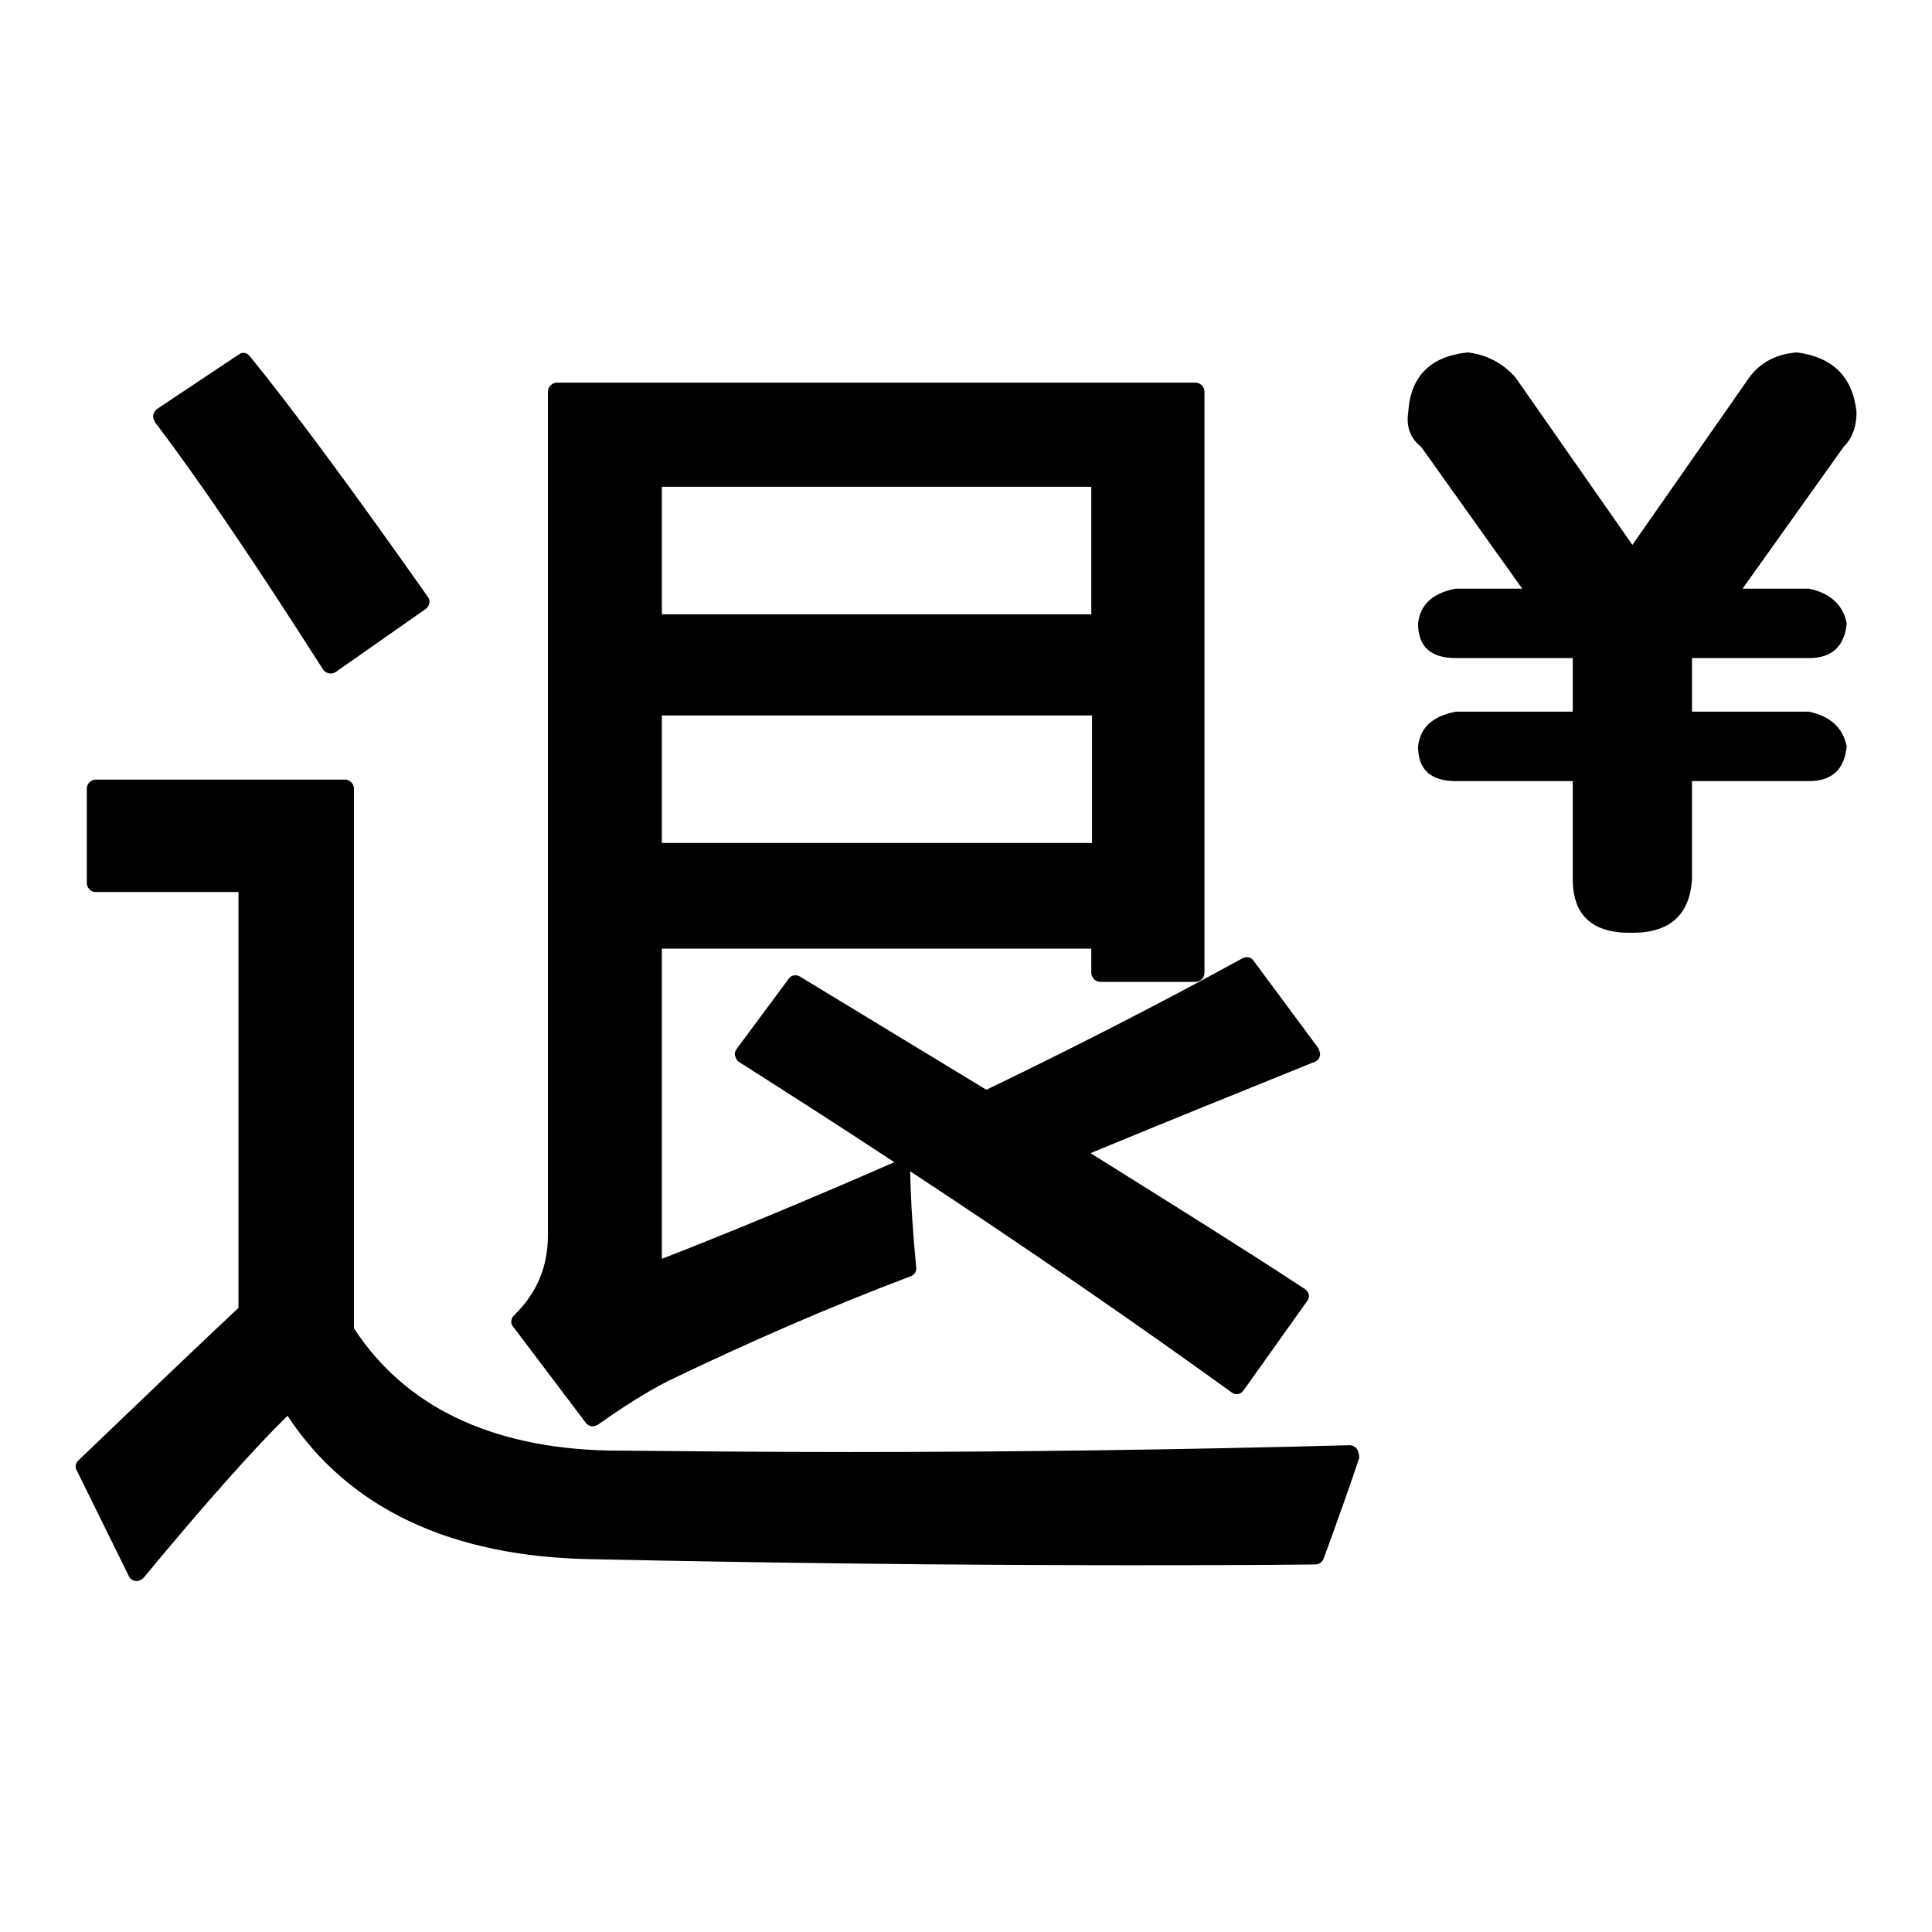 <?xml version="1.0" encoding="utf-8"?>
<!-- Svg Vector Icons : http://www.onlinewebfonts.com/icon -->
<!DOCTYPE svg PUBLIC "-//W3C//DTD SVG 1.1//EN" "http://www.w3.org/Graphics/SVG/1.1/DTD/svg11.dtd">
<svg version="1.1" xmlns="http://www.w3.org/2000/svg" xmlns:xlink="http://www.w3.org/1999/xlink" x="0px" y="0px" viewBox="0 0 256 256" enable-background="new 0 0 256 256" xml:space="preserve">
<g> <path fill="#000000" d="M42.8,88.7c0.3,0.5,1.1,0.7,1.6,0.4c0,0,0,0,0,0l12-8.4c0.5-0.4,0.7-1.1,0.3-1.6 c-10-14.2-17.9-24.9-23.6-31.9c-0.4-0.5-1-0.6-1.5-0.2l-10.8,7.2c-0.5,0.4-0.7,1.1-0.3,1.6c0,0,0,0,0,0.1 C26.3,63.5,33.8,74.6,42.8,88.7z M179.8,192c-0.2-0.3-0.6-0.5-1-0.5c-22.4,0.6-44.7,0.9-66.3,0.9c-10.8,0-21.6-0.1-32.1-0.2 c-15.5-0.4-26.8-5.9-33.5-16.2v-71.5c0-0.6-0.5-1.2-1.2-1.2h-33c-0.6,0-1.2,0.5-1.2,1.2v12.5c0,0.6,0.5,1.2,1.2,1.2h18.9v55.1 c-4.5,4.2-11.6,11-21.2,20.2c-0.4,0.4-0.5,0.9-0.2,1.4l6.9,14c0.2,0.4,0.6,0.6,1,0.6c0.3,0,0.7-0.2,0.9-0.4 c8.2-9.9,14.6-17.1,19.1-21.5c8.1,12.3,21.7,18.7,40.3,19c23.3,0.5,47.3,0.8,71.5,0.8c8,0,16.2,0,24.4-0.1c0.5,0,0.9-0.3,1.1-0.8 c1.9-5.2,3.5-9.7,4.7-13.3C180.1,192.7,180,192.3,179.8,192L179.8,192z"/> <path fill="#000000" d="M77.6,188.5c0.2,0.3,0.6,0.5,0.9,0.5c0.2,0,0.5-0.1,0.7-0.2c3.1-2.2,6.2-4.2,9.3-5.8 c10.8-5.2,21.6-9.9,32.2-13.9c0.5-0.2,0.8-0.7,0.7-1.2c-0.4-4.1-0.7-8.3-0.8-12.7c15.8,10.4,30,20.2,42.6,29.3 c0.5,0.4,1.2,0.3,1.6-0.3c0,0,0,0,0,0l8.4-11.8c0.4-0.5,0.3-1.2-0.3-1.6c0,0,0,0,0,0c-7.6-5-17.2-11-28.4-18 c9.9-4.1,19.8-8.1,29.7-12.1c0.6-0.2,0.9-0.9,0.6-1.5c0-0.1-0.1-0.2-0.1-0.3l-8.6-11.6c-0.3-0.5-1-0.6-1.5-0.3 c-11.5,6.3-22.9,12.1-33.9,17.4c-8.2-5-16.5-10-24.7-15c-0.5-0.3-1.2-0.2-1.5,0.3l-6.9,9.3c-0.2,0.3-0.3,0.6-0.2,0.9 c0.1,0.3,0.2,0.6,0.5,0.8c6.9,4.4,13.8,8.8,20.6,13.3c-11.9,5.2-22.3,9.5-30.8,12.8v-41.1h56.9v3.2c0,0.6,0.5,1.2,1.2,1.2 c0,0,0,0,0,0h12.6c0.6,0,1.2-0.5,1.2-1.2c0,0,0,0,0,0V51.9c0-0.6-0.5-1.2-1.2-1.2c0,0,0,0,0,0H73.8c-0.6,0-1.2,0.5-1.2,1.2l0,0 v111.8c0,4.2-1.5,7.7-4.5,10.6c-0.4,0.4-0.5,1.1-0.1,1.5L77.6,188.5z M144.7,94.8v16.9H87.7V94.8H144.7L144.7,94.8z M87.7,81.4 V64.5h56.9v16.9H87.7L87.7,81.4z"/> <path fill="#000000" d="M208.4,116.5v-13h-15.5c-3.3,0-5-1.5-5-4.6c0.3-2.5,1.9-4,5-4.6h15.5v-7.1h-15.5c-3.3,0-5-1.5-5-4.6 c0.3-2.5,1.9-4,5-4.6h8.8l-13.4-18.8c-1.4-1.1-2-2.6-1.7-4.6c0.3-4.7,2.9-7.4,7.9-7.9c2.5,0.3,4.6,1.4,6.3,3.3l15.5,22.2l15.5-22.2 c1.4-1.9,3.5-3.1,6.3-3.3c4.7,0.6,7.4,3.2,7.9,7.9c0,2-0.6,3.5-1.7,4.6l-13.4,18.8h8.8c2.8,0.6,4.5,2.1,5,4.6c-0.3,3.1-2,4.6-5,4.6 h-15.5v7.1h15.5c2.8,0.6,4.5,2.1,5,4.6c-0.3,3.1-2,4.6-5,4.6h-15.5v13c-0.3,4.7-2.9,7.1-7.9,7.1C211,123.7,208.4,121.3,208.4,116.5 L208.4,116.5z"/></g>
</svg>